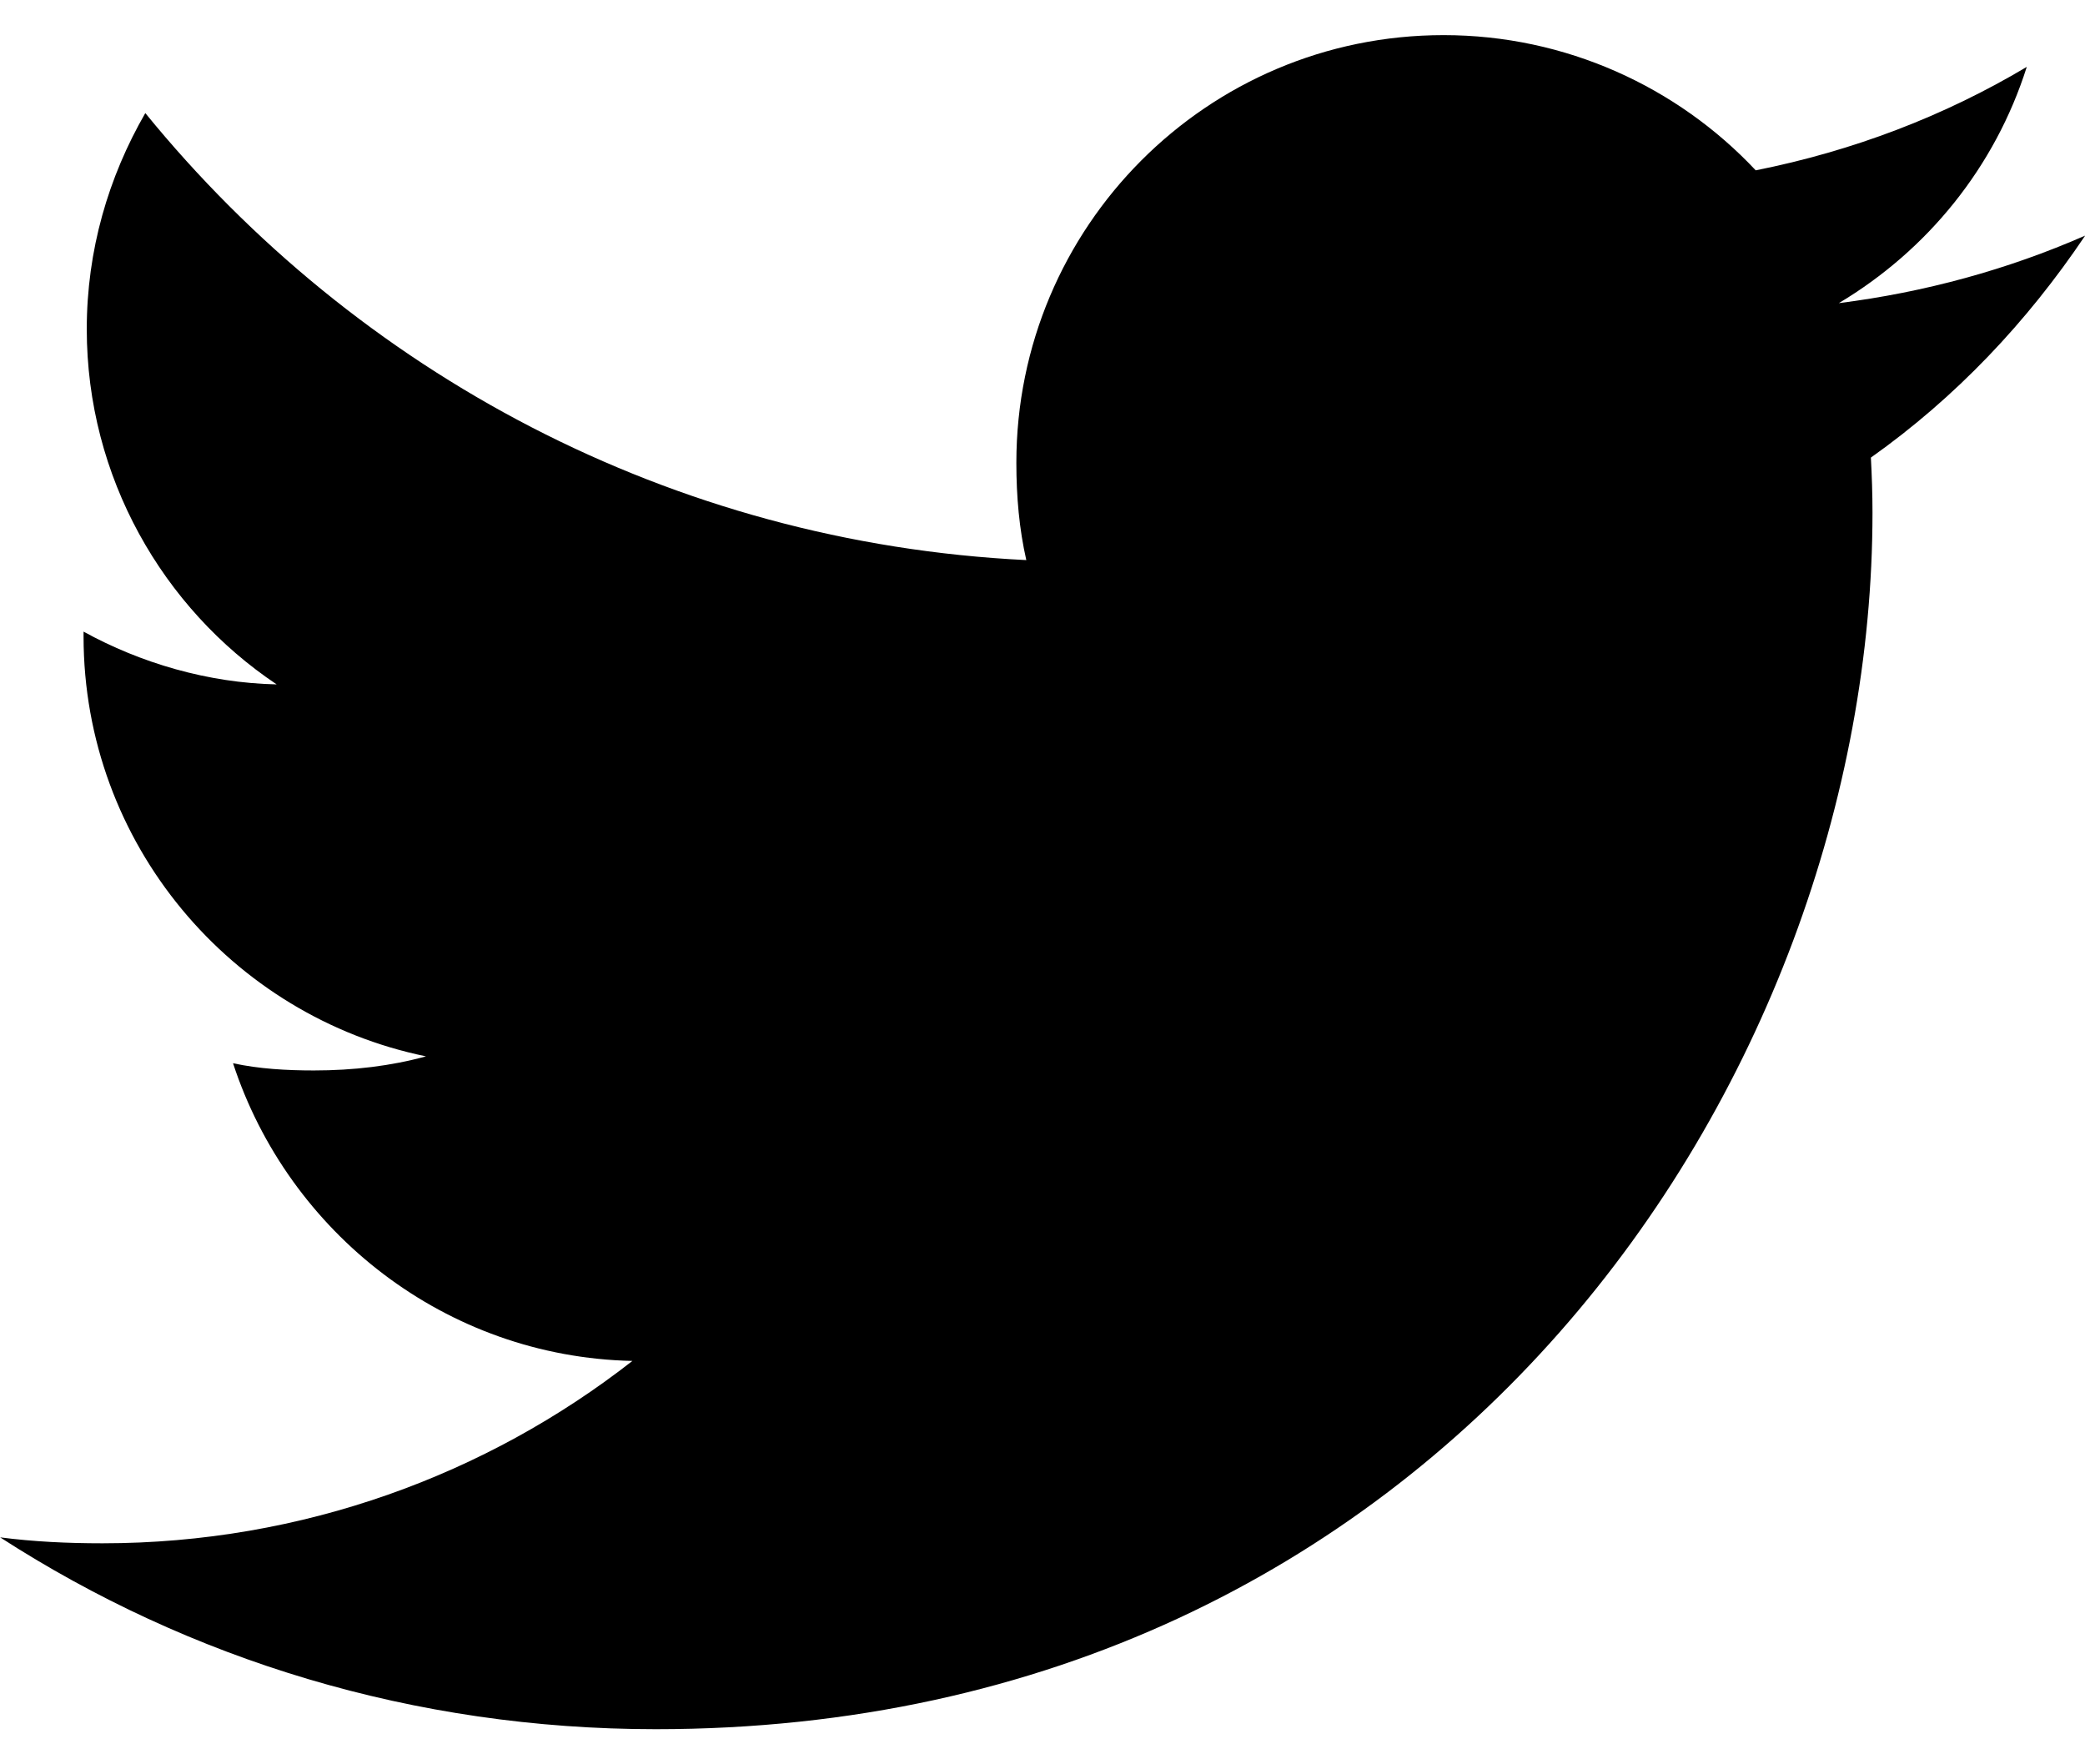 <svg width="13" height="11" viewBox="0 0 13 11" fill="none" xmlns="http://www.w3.org/2000/svg">
<path d="M13.001 1.469C12.517 1.681 12.002 1.822 11.465 1.89C12.018 1.56 12.439 1.042 12.637 0.417C12.122 0.724 11.554 0.941 10.947 1.062C10.458 0.541 9.761 0.219 9.001 0.219C7.525 0.219 6.337 1.416 6.337 2.885C6.337 3.096 6.355 3.299 6.399 3.492C4.183 3.384 2.223 2.322 0.906 0.705C0.676 1.104 0.541 1.56 0.541 2.052C0.541 2.975 1.016 3.793 1.725 4.267C1.297 4.258 0.877 4.134 0.521 3.938C0.521 3.946 0.521 3.957 0.521 3.968C0.521 5.263 1.445 6.338 2.656 6.586C2.439 6.646 2.203 6.674 1.957 6.674C1.787 6.674 1.614 6.664 1.453 6.629C1.798 7.684 2.778 8.46 3.943 8.485C3.036 9.194 1.885 9.622 0.639 9.622C0.42 9.622 0.21 9.612 0.001 9.585C1.181 10.347 2.58 10.781 4.089 10.781C8.993 10.781 11.675 6.719 11.675 3.197C11.675 3.08 11.671 2.966 11.665 2.853C12.194 2.478 12.638 2.009 13.001 1.469Z" fill="black"/>
</svg>
